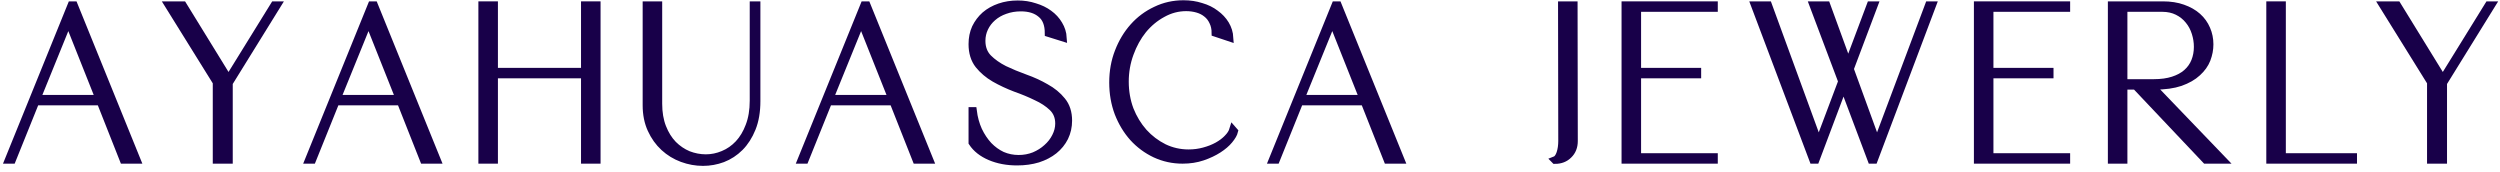 <?xml version="1.0" encoding="UTF-8"?> <svg xmlns="http://www.w3.org/2000/svg" width="203" height="14" viewBox="0 0 203 14" fill="none"><mask id="path-1-outside-1_64_7739" maskUnits="userSpaceOnUse" x="-0.328" y="-0.69" width="204" height="15" fill="black"><rect fill="white" x="-0.328" y="-0.69" width="204" height="15"></rect><path d="M0.672 13L5.784 0.4H6.018L11.13 13H10.014L8.142 8.266H2.904L0.996 13H0.672ZM3.012 7.996H8.034L5.55 1.75L3.012 7.996Z"></path><path d="M13.66 0.4H14.866L18.556 6.394L22.264 0.4H22.534L18.61 6.736V13H17.566V6.682L13.66 0.4Z"></path><path d="M25.047 13L30.16 0.4H30.393L35.505 13H34.389L32.517 8.266H27.279L25.372 13H25.047ZM27.387 7.996H32.41L29.925 1.75L27.387 7.996Z"></path><path d="M39.134 13V0.4H40.142V5.8H47.468V0.4H48.476V13H47.468V6.07H40.142V13H39.134Z"></path><path d="M53.481 0.4V8.428C53.481 9.148 53.589 9.784 53.805 10.336C54.021 10.888 54.309 11.35 54.669 11.722C55.029 12.082 55.437 12.358 55.893 12.55C56.361 12.73 56.835 12.82 57.315 12.82C57.795 12.82 58.263 12.724 58.719 12.532C59.187 12.34 59.601 12.052 59.961 11.668C60.321 11.284 60.609 10.804 60.825 10.228C61.053 9.64 61.167 8.956 61.167 8.176V0.4H61.455V8.212C61.455 9.064 61.329 9.802 61.077 10.426C60.825 11.05 60.495 11.566 60.087 11.974C59.679 12.382 59.211 12.688 58.683 12.892C58.167 13.084 57.633 13.18 57.081 13.18C56.505 13.18 55.941 13.078 55.389 12.874C54.837 12.67 54.345 12.37 53.913 11.974C53.481 11.578 53.133 11.092 52.869 10.516C52.605 9.94 52.473 9.286 52.473 8.554V0.4H53.481Z"></path><path d="M65.047 13L70.159 0.4H70.393L75.505 13H74.389L72.517 8.266H67.279L65.371 13H65.047ZM67.387 7.996H72.409L69.925 1.75L67.387 7.996Z"></path><path d="M82.643 0.328C83.135 0.328 83.597 0.4 84.029 0.544C84.473 0.676 84.857 0.862 85.181 1.102C85.517 1.342 85.787 1.636 85.991 1.984C86.195 2.32 86.309 2.686 86.333 3.082L85.127 2.704C85.127 1.984 84.923 1.462 84.515 1.138C84.119 0.802 83.579 0.634 82.895 0.634C82.439 0.634 82.013 0.706 81.617 0.85C81.233 0.982 80.897 1.174 80.609 1.426C80.333 1.666 80.117 1.948 79.961 2.272C79.805 2.596 79.727 2.944 79.727 3.316C79.727 3.88 79.901 4.342 80.249 4.702C80.597 5.05 81.029 5.356 81.545 5.62C82.073 5.872 82.637 6.106 83.237 6.322C83.849 6.538 84.413 6.796 84.929 7.096C85.457 7.384 85.895 7.744 86.243 8.176C86.591 8.596 86.765 9.136 86.765 9.796C86.765 10.288 86.663 10.744 86.459 11.164C86.255 11.572 85.967 11.926 85.595 12.226C85.235 12.514 84.797 12.742 84.281 12.91C83.765 13.066 83.201 13.144 82.589 13.144C81.773 13.144 81.041 13.006 80.393 12.73C79.745 12.454 79.259 12.07 78.935 11.578V8.986H79.025C79.097 9.562 79.241 10.09 79.457 10.57C79.685 11.05 79.961 11.464 80.285 11.812C80.609 12.148 80.975 12.412 81.383 12.604C81.803 12.784 82.247 12.874 82.715 12.874C83.159 12.874 83.579 12.796 83.975 12.64C84.371 12.472 84.713 12.256 85.001 11.992C85.301 11.728 85.535 11.428 85.703 11.092C85.883 10.744 85.973 10.39 85.973 10.03C85.973 9.502 85.799 9.07 85.451 8.734C85.103 8.398 84.665 8.11 84.137 7.87C83.621 7.618 83.057 7.384 82.445 7.168C81.845 6.94 81.281 6.676 80.753 6.376C80.237 6.076 79.805 5.71 79.457 5.278C79.109 4.834 78.935 4.27 78.935 3.586C78.935 3.094 79.025 2.65 79.205 2.254C79.397 1.858 79.655 1.516 79.979 1.228C80.315 0.94 80.711 0.718 81.167 0.562C81.623 0.406 82.115 0.328 82.643 0.328Z"></path><path d="M90.358 6.7C90.358 5.8 90.508 4.966 90.808 4.198C91.108 3.418 91.516 2.74 92.032 2.164C92.548 1.588 93.154 1.138 93.85 0.814C94.546 0.478 95.296 0.31 96.1 0.31C96.616 0.31 97.096 0.382 97.54 0.526C97.996 0.658 98.386 0.85 98.71 1.102C99.046 1.342 99.316 1.63 99.52 1.966C99.724 2.302 99.838 2.674 99.862 3.082L98.674 2.686C98.674 2.338 98.608 2.032 98.476 1.768C98.356 1.504 98.188 1.288 97.972 1.12C97.768 0.952 97.522 0.826 97.234 0.742C96.946 0.658 96.64 0.616 96.316 0.616C95.644 0.616 95.008 0.784 94.408 1.12C93.808 1.444 93.28 1.882 92.824 2.434C92.38 2.986 92.026 3.628 91.762 4.36C91.498 5.08 91.366 5.836 91.366 6.628C91.366 7.432 91.498 8.188 91.762 8.896C92.038 9.592 92.41 10.204 92.878 10.732C93.346 11.248 93.892 11.662 94.516 11.974C95.14 12.274 95.806 12.424 96.514 12.424C96.946 12.424 97.36 12.37 97.756 12.262C98.164 12.154 98.53 12.01 98.854 11.83C99.178 11.65 99.448 11.446 99.664 11.218C99.892 10.99 100.042 10.756 100.114 10.516L100.24 10.66C100.192 10.864 100.054 11.104 99.826 11.38C99.61 11.644 99.316 11.896 98.944 12.136C98.572 12.376 98.14 12.58 97.648 12.748C97.156 12.916 96.616 13 96.028 13C95.236 13 94.492 12.838 93.796 12.514C93.112 12.19 92.512 11.746 91.996 11.182C91.492 10.618 91.09 9.952 90.79 9.184C90.502 8.416 90.358 7.588 90.358 6.7Z"></path><path d="M103.306 13L108.418 0.4H108.652L113.764 13H112.648L110.776 8.266H105.538L103.63 13H103.306ZM105.646 7.996H110.668L108.184 1.75L105.646 7.996Z"></path><path d="M126.244 13C126.34 12.964 126.424 12.898 126.496 12.802C126.568 12.706 126.628 12.586 126.676 12.442C126.724 12.298 126.76 12.142 126.784 11.974C126.808 11.794 126.82 11.62 126.82 11.452L126.802 0.4H127.81L127.828 11.452C127.828 11.92 127.678 12.298 127.378 12.586C127.09 12.874 126.718 13.018 126.262 13.018L126.244 13Z"></path><path d="M139.195 0.4V0.67H132.967V5.8H137.845V6.07H132.967V12.73H139.195V13H131.959V0.4H139.195Z"></path><path d="M143.593 0.4L147.679 11.578L149.551 6.61L147.211 0.4H148.327L150.073 5.188L151.873 0.4H152.197L150.235 5.602L152.413 11.578L156.607 0.4H156.931L152.179 13H151.945L149.695 7.024L147.445 13H147.211L142.459 0.4H143.593Z"></path><path d="M167.806 0.4V0.67H161.578V5.8H166.456V6.07H161.578V12.73H167.806V13H160.57V0.4H167.806Z"></path><path d="M175.624 0.4C176.236 0.4 176.776 0.484 177.244 0.652C177.724 0.82 178.126 1.048 178.45 1.336C178.774 1.624 179.02 1.966 179.188 2.362C179.356 2.746 179.44 3.16 179.44 3.604C179.44 4.012 179.362 4.42 179.206 4.828C179.05 5.224 178.792 5.584 178.432 5.908C178.084 6.232 177.622 6.496 177.046 6.7C176.482 6.892 175.786 6.988 174.958 6.988H174.742L180.52 13H179.098L173.41 6.988H172.456V13H171.448V0.4H175.624ZM174.886 6.718C175.486 6.718 176.008 6.646 176.452 6.502C176.896 6.358 177.262 6.16 177.55 5.908C177.85 5.644 178.072 5.332 178.216 4.972C178.36 4.612 178.432 4.222 178.432 3.802C178.432 3.418 178.372 3.04 178.252 2.668C178.132 2.284 177.952 1.948 177.712 1.66C177.472 1.36 177.172 1.12 176.812 0.94C176.452 0.76 176.038 0.67 175.57 0.67H172.456V6.718H174.886Z"></path><path d="M191.099 12.73V13H184.313V0.4H185.321V12.73H191.099Z"></path><path d="M193.459 0.4H194.665L198.355 6.394L202.063 0.4H202.333L198.409 6.736V13H197.365V6.682L193.459 0.4Z"></path></mask><path d="M0.672 13L5.784 0.4H6.018L11.13 13H10.014L8.142 8.266H2.904L0.996 13H0.672ZM3.012 7.996H8.034L5.55 1.75L3.012 7.996Z" fill="#180049"></path><path d="M13.66 0.4H14.866L18.556 6.394L22.264 0.4H22.534L18.61 6.736V13H17.566V6.682L13.66 0.4Z" fill="#180049"></path><path d="M25.047 13L30.16 0.4H30.393L35.505 13H34.389L32.517 8.266H27.279L25.372 13H25.047ZM27.387 7.996H32.41L29.925 1.75L27.387 7.996Z" fill="#180049"></path><path d="M39.134 13V0.4H40.142V5.8H47.468V0.4H48.476V13H47.468V6.07H40.142V13H39.134Z" fill="#180049"></path><path d="M53.481 0.4V8.428C53.481 9.148 53.589 9.784 53.805 10.336C54.021 10.888 54.309 11.35 54.669 11.722C55.029 12.082 55.437 12.358 55.893 12.55C56.361 12.73 56.835 12.82 57.315 12.82C57.795 12.82 58.263 12.724 58.719 12.532C59.187 12.34 59.601 12.052 59.961 11.668C60.321 11.284 60.609 10.804 60.825 10.228C61.053 9.64 61.167 8.956 61.167 8.176V0.4H61.455V8.212C61.455 9.064 61.329 9.802 61.077 10.426C60.825 11.05 60.495 11.566 60.087 11.974C59.679 12.382 59.211 12.688 58.683 12.892C58.167 13.084 57.633 13.18 57.081 13.18C56.505 13.18 55.941 13.078 55.389 12.874C54.837 12.67 54.345 12.37 53.913 11.974C53.481 11.578 53.133 11.092 52.869 10.516C52.605 9.94 52.473 9.286 52.473 8.554V0.4H53.481Z" fill="#180049"></path><path d="M65.047 13L70.159 0.4H70.393L75.505 13H74.389L72.517 8.266H67.279L65.371 13H65.047ZM67.387 7.996H72.409L69.925 1.75L67.387 7.996Z" fill="#180049"></path><path d="M82.643 0.328C83.135 0.328 83.597 0.4 84.029 0.544C84.473 0.676 84.857 0.862 85.181 1.102C85.517 1.342 85.787 1.636 85.991 1.984C86.195 2.32 86.309 2.686 86.333 3.082L85.127 2.704C85.127 1.984 84.923 1.462 84.515 1.138C84.119 0.802 83.579 0.634 82.895 0.634C82.439 0.634 82.013 0.706 81.617 0.85C81.233 0.982 80.897 1.174 80.609 1.426C80.333 1.666 80.117 1.948 79.961 2.272C79.805 2.596 79.727 2.944 79.727 3.316C79.727 3.88 79.901 4.342 80.249 4.702C80.597 5.05 81.029 5.356 81.545 5.62C82.073 5.872 82.637 6.106 83.237 6.322C83.849 6.538 84.413 6.796 84.929 7.096C85.457 7.384 85.895 7.744 86.243 8.176C86.591 8.596 86.765 9.136 86.765 9.796C86.765 10.288 86.663 10.744 86.459 11.164C86.255 11.572 85.967 11.926 85.595 12.226C85.235 12.514 84.797 12.742 84.281 12.91C83.765 13.066 83.201 13.144 82.589 13.144C81.773 13.144 81.041 13.006 80.393 12.73C79.745 12.454 79.259 12.07 78.935 11.578V8.986H79.025C79.097 9.562 79.241 10.09 79.457 10.57C79.685 11.05 79.961 11.464 80.285 11.812C80.609 12.148 80.975 12.412 81.383 12.604C81.803 12.784 82.247 12.874 82.715 12.874C83.159 12.874 83.579 12.796 83.975 12.64C84.371 12.472 84.713 12.256 85.001 11.992C85.301 11.728 85.535 11.428 85.703 11.092C85.883 10.744 85.973 10.39 85.973 10.03C85.973 9.502 85.799 9.07 85.451 8.734C85.103 8.398 84.665 8.11 84.137 7.87C83.621 7.618 83.057 7.384 82.445 7.168C81.845 6.94 81.281 6.676 80.753 6.376C80.237 6.076 79.805 5.71 79.457 5.278C79.109 4.834 78.935 4.27 78.935 3.586C78.935 3.094 79.025 2.65 79.205 2.254C79.397 1.858 79.655 1.516 79.979 1.228C80.315 0.94 80.711 0.718 81.167 0.562C81.623 0.406 82.115 0.328 82.643 0.328Z" fill="#180049"></path><path d="M90.358 6.7C90.358 5.8 90.508 4.966 90.808 4.198C91.108 3.418 91.516 2.74 92.032 2.164C92.548 1.588 93.154 1.138 93.85 0.814C94.546 0.478 95.296 0.31 96.1 0.31C96.616 0.31 97.096 0.382 97.54 0.526C97.996 0.658 98.386 0.85 98.71 1.102C99.046 1.342 99.316 1.63 99.52 1.966C99.724 2.302 99.838 2.674 99.862 3.082L98.674 2.686C98.674 2.338 98.608 2.032 98.476 1.768C98.356 1.504 98.188 1.288 97.972 1.12C97.768 0.952 97.522 0.826 97.234 0.742C96.946 0.658 96.64 0.616 96.316 0.616C95.644 0.616 95.008 0.784 94.408 1.12C93.808 1.444 93.28 1.882 92.824 2.434C92.38 2.986 92.026 3.628 91.762 4.36C91.498 5.08 91.366 5.836 91.366 6.628C91.366 7.432 91.498 8.188 91.762 8.896C92.038 9.592 92.41 10.204 92.878 10.732C93.346 11.248 93.892 11.662 94.516 11.974C95.14 12.274 95.806 12.424 96.514 12.424C96.946 12.424 97.36 12.37 97.756 12.262C98.164 12.154 98.53 12.01 98.854 11.83C99.178 11.65 99.448 11.446 99.664 11.218C99.892 10.99 100.042 10.756 100.114 10.516L100.24 10.66C100.192 10.864 100.054 11.104 99.826 11.38C99.61 11.644 99.316 11.896 98.944 12.136C98.572 12.376 98.14 12.58 97.648 12.748C97.156 12.916 96.616 13 96.028 13C95.236 13 94.492 12.838 93.796 12.514C93.112 12.19 92.512 11.746 91.996 11.182C91.492 10.618 91.09 9.952 90.79 9.184C90.502 8.416 90.358 7.588 90.358 6.7Z" fill="#180049"></path><path d="M103.306 13L108.418 0.4H108.652L113.764 13H112.648L110.776 8.266H105.538L103.63 13H103.306ZM105.646 7.996H110.668L108.184 1.75L105.646 7.996Z" fill="#180049"></path><path d="M126.244 13C126.34 12.964 126.424 12.898 126.496 12.802C126.568 12.706 126.628 12.586 126.676 12.442C126.724 12.298 126.76 12.142 126.784 11.974C126.808 11.794 126.82 11.62 126.82 11.452L126.802 0.4H127.81L127.828 11.452C127.828 11.92 127.678 12.298 127.378 12.586C127.09 12.874 126.718 13.018 126.262 13.018L126.244 13Z" fill="#180049"></path><path d="M139.195 0.4V0.67H132.967V5.8H137.845V6.07H132.967V12.73H139.195V13H131.959V0.4H139.195Z" fill="#180049"></path><path d="M143.593 0.4L147.679 11.578L149.551 6.61L147.211 0.4H148.327L150.073 5.188L151.873 0.4H152.197L150.235 5.602L152.413 11.578L156.607 0.4H156.931L152.179 13H151.945L149.695 7.024L147.445 13H147.211L142.459 0.4H143.593Z" fill="#180049"></path><path d="M167.806 0.4V0.67H161.578V5.8H166.456V6.07H161.578V12.73H167.806V13H160.57V0.4H167.806Z" fill="#180049"></path><path d="M175.624 0.4C176.236 0.4 176.776 0.484 177.244 0.652C177.724 0.82 178.126 1.048 178.45 1.336C178.774 1.624 179.02 1.966 179.188 2.362C179.356 2.746 179.44 3.16 179.44 3.604C179.44 4.012 179.362 4.42 179.206 4.828C179.05 5.224 178.792 5.584 178.432 5.908C178.084 6.232 177.622 6.496 177.046 6.7C176.482 6.892 175.786 6.988 174.958 6.988H174.742L180.52 13H179.098L173.41 6.988H172.456V13H171.448V0.4H175.624ZM174.886 6.718C175.486 6.718 176.008 6.646 176.452 6.502C176.896 6.358 177.262 6.16 177.55 5.908C177.85 5.644 178.072 5.332 178.216 4.972C178.36 4.612 178.432 4.222 178.432 3.802C178.432 3.418 178.372 3.04 178.252 2.668C178.132 2.284 177.952 1.948 177.712 1.66C177.472 1.36 177.172 1.12 176.812 0.94C176.452 0.76 176.038 0.67 175.57 0.67H172.456V6.718H174.886Z" fill="#180049"></path><path d="M191.099 12.73V13H184.313V0.4H185.321V12.73H191.099Z" fill="#180049"></path><path d="M193.459 0.4H194.665L198.355 6.394L202.063 0.4H202.333L198.409 6.736V13H197.365V6.682L193.459 0.4Z" fill="#180049"></path><path d="M0.672 13L5.784 0.4H6.018L11.13 13H10.014L8.142 8.266H2.904L0.996 13H0.672ZM3.012 7.996H8.034L5.55 1.75L3.012 7.996Z" stroke="#180049" stroke-width="0.578" mask="url(#path-1-outside-1_64_7739)"></path><path d="M13.66 0.4H14.866L18.556 6.394L22.264 0.4H22.534L18.61 6.736V13H17.566V6.682L13.66 0.4Z" stroke="#180049" stroke-width="0.578" mask="url(#path-1-outside-1_64_7739)"></path><path d="M25.047 13L30.16 0.4H30.393L35.505 13H34.389L32.517 8.266H27.279L25.372 13H25.047ZM27.387 7.996H32.41L29.925 1.75L27.387 7.996Z" stroke="#180049" stroke-width="0.578" mask="url(#path-1-outside-1_64_7739)"></path><path d="M39.134 13V0.4H40.142V5.8H47.468V0.4H48.476V13H47.468V6.07H40.142V13H39.134Z" stroke="#180049" stroke-width="0.578" mask="url(#path-1-outside-1_64_7739)"></path><path d="M53.481 0.4V8.428C53.481 9.148 53.589 9.784 53.805 10.336C54.021 10.888 54.309 11.35 54.669 11.722C55.029 12.082 55.437 12.358 55.893 12.55C56.361 12.73 56.835 12.82 57.315 12.82C57.795 12.82 58.263 12.724 58.719 12.532C59.187 12.34 59.601 12.052 59.961 11.668C60.321 11.284 60.609 10.804 60.825 10.228C61.053 9.64 61.167 8.956 61.167 8.176V0.4H61.455V8.212C61.455 9.064 61.329 9.802 61.077 10.426C60.825 11.05 60.495 11.566 60.087 11.974C59.679 12.382 59.211 12.688 58.683 12.892C58.167 13.084 57.633 13.18 57.081 13.18C56.505 13.18 55.941 13.078 55.389 12.874C54.837 12.67 54.345 12.37 53.913 11.974C53.481 11.578 53.133 11.092 52.869 10.516C52.605 9.94 52.473 9.286 52.473 8.554V0.4H53.481Z" stroke="#180049" stroke-width="0.578" mask="url(#path-1-outside-1_64_7739)"></path><path d="M65.047 13L70.159 0.4H70.393L75.505 13H74.389L72.517 8.266H67.279L65.371 13H65.047ZM67.387 7.996H72.409L69.925 1.75L67.387 7.996Z" stroke="#180049" stroke-width="0.578" mask="url(#path-1-outside-1_64_7739)"></path><path d="M82.643 0.328C83.135 0.328 83.597 0.4 84.029 0.544C84.473 0.676 84.857 0.862 85.181 1.102C85.517 1.342 85.787 1.636 85.991 1.984C86.195 2.32 86.309 2.686 86.333 3.082L85.127 2.704C85.127 1.984 84.923 1.462 84.515 1.138C84.119 0.802 83.579 0.634 82.895 0.634C82.439 0.634 82.013 0.706 81.617 0.85C81.233 0.982 80.897 1.174 80.609 1.426C80.333 1.666 80.117 1.948 79.961 2.272C79.805 2.596 79.727 2.944 79.727 3.316C79.727 3.88 79.901 4.342 80.249 4.702C80.597 5.05 81.029 5.356 81.545 5.62C82.073 5.872 82.637 6.106 83.237 6.322C83.849 6.538 84.413 6.796 84.929 7.096C85.457 7.384 85.895 7.744 86.243 8.176C86.591 8.596 86.765 9.136 86.765 9.796C86.765 10.288 86.663 10.744 86.459 11.164C86.255 11.572 85.967 11.926 85.595 12.226C85.235 12.514 84.797 12.742 84.281 12.91C83.765 13.066 83.201 13.144 82.589 13.144C81.773 13.144 81.041 13.006 80.393 12.73C79.745 12.454 79.259 12.07 78.935 11.578V8.986H79.025C79.097 9.562 79.241 10.09 79.457 10.57C79.685 11.05 79.961 11.464 80.285 11.812C80.609 12.148 80.975 12.412 81.383 12.604C81.803 12.784 82.247 12.874 82.715 12.874C83.159 12.874 83.579 12.796 83.975 12.64C84.371 12.472 84.713 12.256 85.001 11.992C85.301 11.728 85.535 11.428 85.703 11.092C85.883 10.744 85.973 10.39 85.973 10.03C85.973 9.502 85.799 9.07 85.451 8.734C85.103 8.398 84.665 8.11 84.137 7.87C83.621 7.618 83.057 7.384 82.445 7.168C81.845 6.94 81.281 6.676 80.753 6.376C80.237 6.076 79.805 5.71 79.457 5.278C79.109 4.834 78.935 4.27 78.935 3.586C78.935 3.094 79.025 2.65 79.205 2.254C79.397 1.858 79.655 1.516 79.979 1.228C80.315 0.94 80.711 0.718 81.167 0.562C81.623 0.406 82.115 0.328 82.643 0.328Z" stroke="#180049" stroke-width="0.578" mask="url(#path-1-outside-1_64_7739)"></path><path d="M90.358 6.7C90.358 5.8 90.508 4.966 90.808 4.198C91.108 3.418 91.516 2.74 92.032 2.164C92.548 1.588 93.154 1.138 93.85 0.814C94.546 0.478 95.296 0.31 96.1 0.31C96.616 0.31 97.096 0.382 97.54 0.526C97.996 0.658 98.386 0.85 98.71 1.102C99.046 1.342 99.316 1.63 99.52 1.966C99.724 2.302 99.838 2.674 99.862 3.082L98.674 2.686C98.674 2.338 98.608 2.032 98.476 1.768C98.356 1.504 98.188 1.288 97.972 1.12C97.768 0.952 97.522 0.826 97.234 0.742C96.946 0.658 96.64 0.616 96.316 0.616C95.644 0.616 95.008 0.784 94.408 1.12C93.808 1.444 93.28 1.882 92.824 2.434C92.38 2.986 92.026 3.628 91.762 4.36C91.498 5.08 91.366 5.836 91.366 6.628C91.366 7.432 91.498 8.188 91.762 8.896C92.038 9.592 92.41 10.204 92.878 10.732C93.346 11.248 93.892 11.662 94.516 11.974C95.14 12.274 95.806 12.424 96.514 12.424C96.946 12.424 97.36 12.37 97.756 12.262C98.164 12.154 98.53 12.01 98.854 11.83C99.178 11.65 99.448 11.446 99.664 11.218C99.892 10.99 100.042 10.756 100.114 10.516L100.24 10.66C100.192 10.864 100.054 11.104 99.826 11.38C99.61 11.644 99.316 11.896 98.944 12.136C98.572 12.376 98.14 12.58 97.648 12.748C97.156 12.916 96.616 13 96.028 13C95.236 13 94.492 12.838 93.796 12.514C93.112 12.19 92.512 11.746 91.996 11.182C91.492 10.618 91.09 9.952 90.79 9.184C90.502 8.416 90.358 7.588 90.358 6.7Z" stroke="#180049" stroke-width="0.578" mask="url(#path-1-outside-1_64_7739)"></path><path d="M103.306 13L108.418 0.4H108.652L113.764 13H112.648L110.776 8.266H105.538L103.63 13H103.306ZM105.646 7.996H110.668L108.184 1.75L105.646 7.996Z" stroke="#180049" stroke-width="0.578" mask="url(#path-1-outside-1_64_7739)"></path><path d="M126.244 13C126.34 12.964 126.424 12.898 126.496 12.802C126.568 12.706 126.628 12.586 126.676 12.442C126.724 12.298 126.76 12.142 126.784 11.974C126.808 11.794 126.82 11.62 126.82 11.452L126.802 0.4H127.81L127.828 11.452C127.828 11.92 127.678 12.298 127.378 12.586C127.09 12.874 126.718 13.018 126.262 13.018L126.244 13Z" stroke="#180049" stroke-width="0.578" mask="url(#path-1-outside-1_64_7739)"></path><path d="M139.195 0.4V0.67H132.967V5.8H137.845V6.07H132.967V12.73H139.195V13H131.959V0.4H139.195Z" stroke="#180049" stroke-width="0.578" mask="url(#path-1-outside-1_64_7739)"></path><path d="M143.593 0.4L147.679 11.578L149.551 6.61L147.211 0.4H148.327L150.073 5.188L151.873 0.4H152.197L150.235 5.602L152.413 11.578L156.607 0.4H156.931L152.179 13H151.945L149.695 7.024L147.445 13H147.211L142.459 0.4H143.593Z" stroke="#180049" stroke-width="0.578" mask="url(#path-1-outside-1_64_7739)"></path><path d="M167.806 0.4V0.67H161.578V5.8H166.456V6.07H161.578V12.73H167.806V13H160.57V0.4H167.806Z" stroke="#180049" stroke-width="0.578" mask="url(#path-1-outside-1_64_7739)"></path><path d="M175.624 0.4C176.236 0.4 176.776 0.484 177.244 0.652C177.724 0.82 178.126 1.048 178.45 1.336C178.774 1.624 179.02 1.966 179.188 2.362C179.356 2.746 179.44 3.16 179.44 3.604C179.44 4.012 179.362 4.42 179.206 4.828C179.05 5.224 178.792 5.584 178.432 5.908C178.084 6.232 177.622 6.496 177.046 6.7C176.482 6.892 175.786 6.988 174.958 6.988H174.742L180.52 13H179.098L173.41 6.988H172.456V13H171.448V0.4H175.624ZM174.886 6.718C175.486 6.718 176.008 6.646 176.452 6.502C176.896 6.358 177.262 6.16 177.55 5.908C177.85 5.644 178.072 5.332 178.216 4.972C178.36 4.612 178.432 4.222 178.432 3.802C178.432 3.418 178.372 3.04 178.252 2.668C178.132 2.284 177.952 1.948 177.712 1.66C177.472 1.36 177.172 1.12 176.812 0.94C176.452 0.76 176.038 0.67 175.57 0.67H172.456V6.718H174.886Z" stroke="#180049" stroke-width="0.578" mask="url(#path-1-outside-1_64_7739)"></path><path d="M191.099 12.73V13H184.313V0.4H185.321V12.73H191.099Z" stroke="#180049" stroke-width="0.578" mask="url(#path-1-outside-1_64_7739)"></path><path d="M193.459 0.4H194.665L198.355 6.394L202.063 0.4H202.333L198.409 6.736V13H197.365V6.682L193.459 0.4Z" stroke="#180049" stroke-width="0.578" mask="url(#path-1-outside-1_64_7739)"></path></svg> 